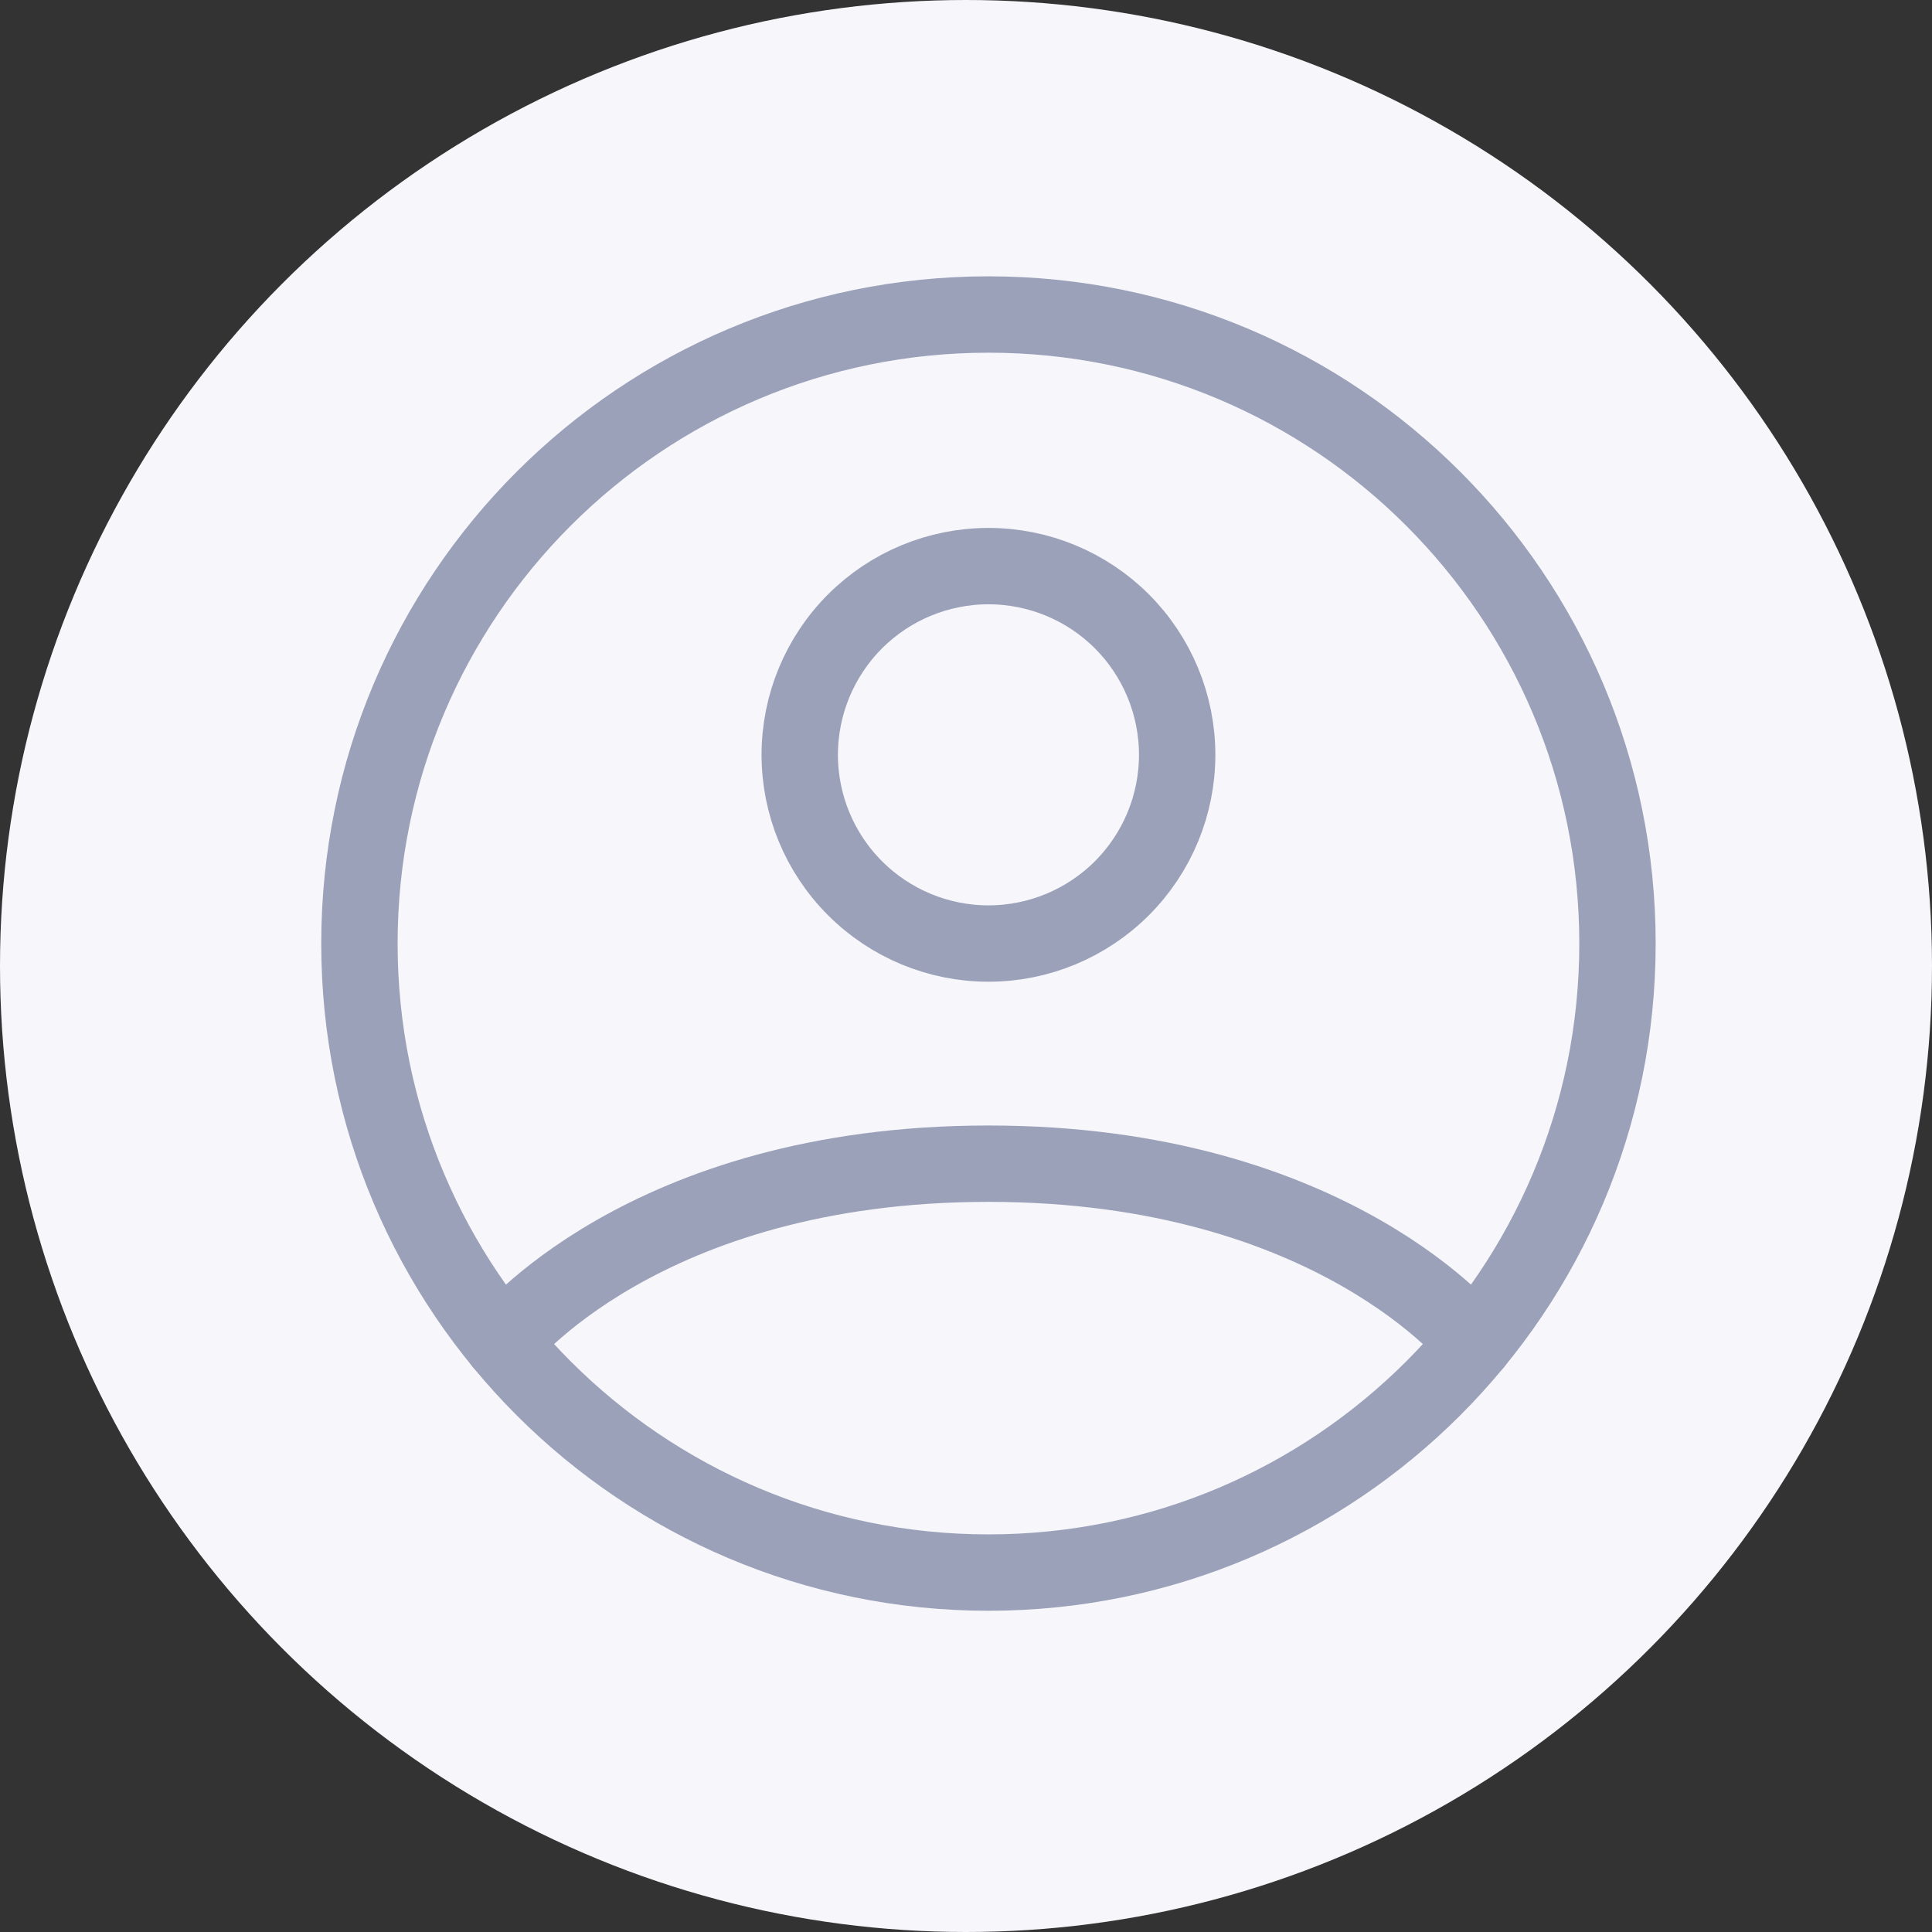 <svg width="53" height="53" viewBox="0 0 53 53" fill="none" xmlns="http://www.w3.org/2000/svg">
<rect x="0" y="0" width="53" height="53" fill="#333333" stroke="none"/>
<circle cx="26.5" cy="26.5" r="26.5" fill="#F6F6FB"/>
<path d="M27.116 8.628C17.586 8.628 9.86 16.353 9.86 25.884C9.86 35.414 17.586 43.14 27.116 43.14C36.647 43.14 44.372 35.414 44.372 25.884C44.372 16.353 36.647 8.628 27.116 8.628Z" stroke="#9BA1B9" stroke-width="2.095" stroke-linecap="round" stroke-linejoin="round"/>
<path d="M13.779 36.834C13.779 36.834 17.625 31.923 27.116 31.923C36.607 31.923 40.455 36.834 40.455 36.834M27.116 25.884C28.489 25.884 29.806 25.338 30.777 24.367C31.747 23.396 32.293 22.08 32.293 20.707C32.293 19.334 31.747 18.017 30.777 17.046C29.806 16.075 28.489 15.53 27.116 15.53C25.743 15.53 24.427 16.075 23.456 17.046C22.485 18.017 21.939 19.334 21.939 20.707C21.939 22.08 22.485 23.396 23.456 24.367C24.427 25.338 25.743 25.884 27.116 25.884Z" stroke="#9BA1B9" stroke-width="2.095" stroke-linecap="round" stroke-linejoin="round"/>
</svg>
